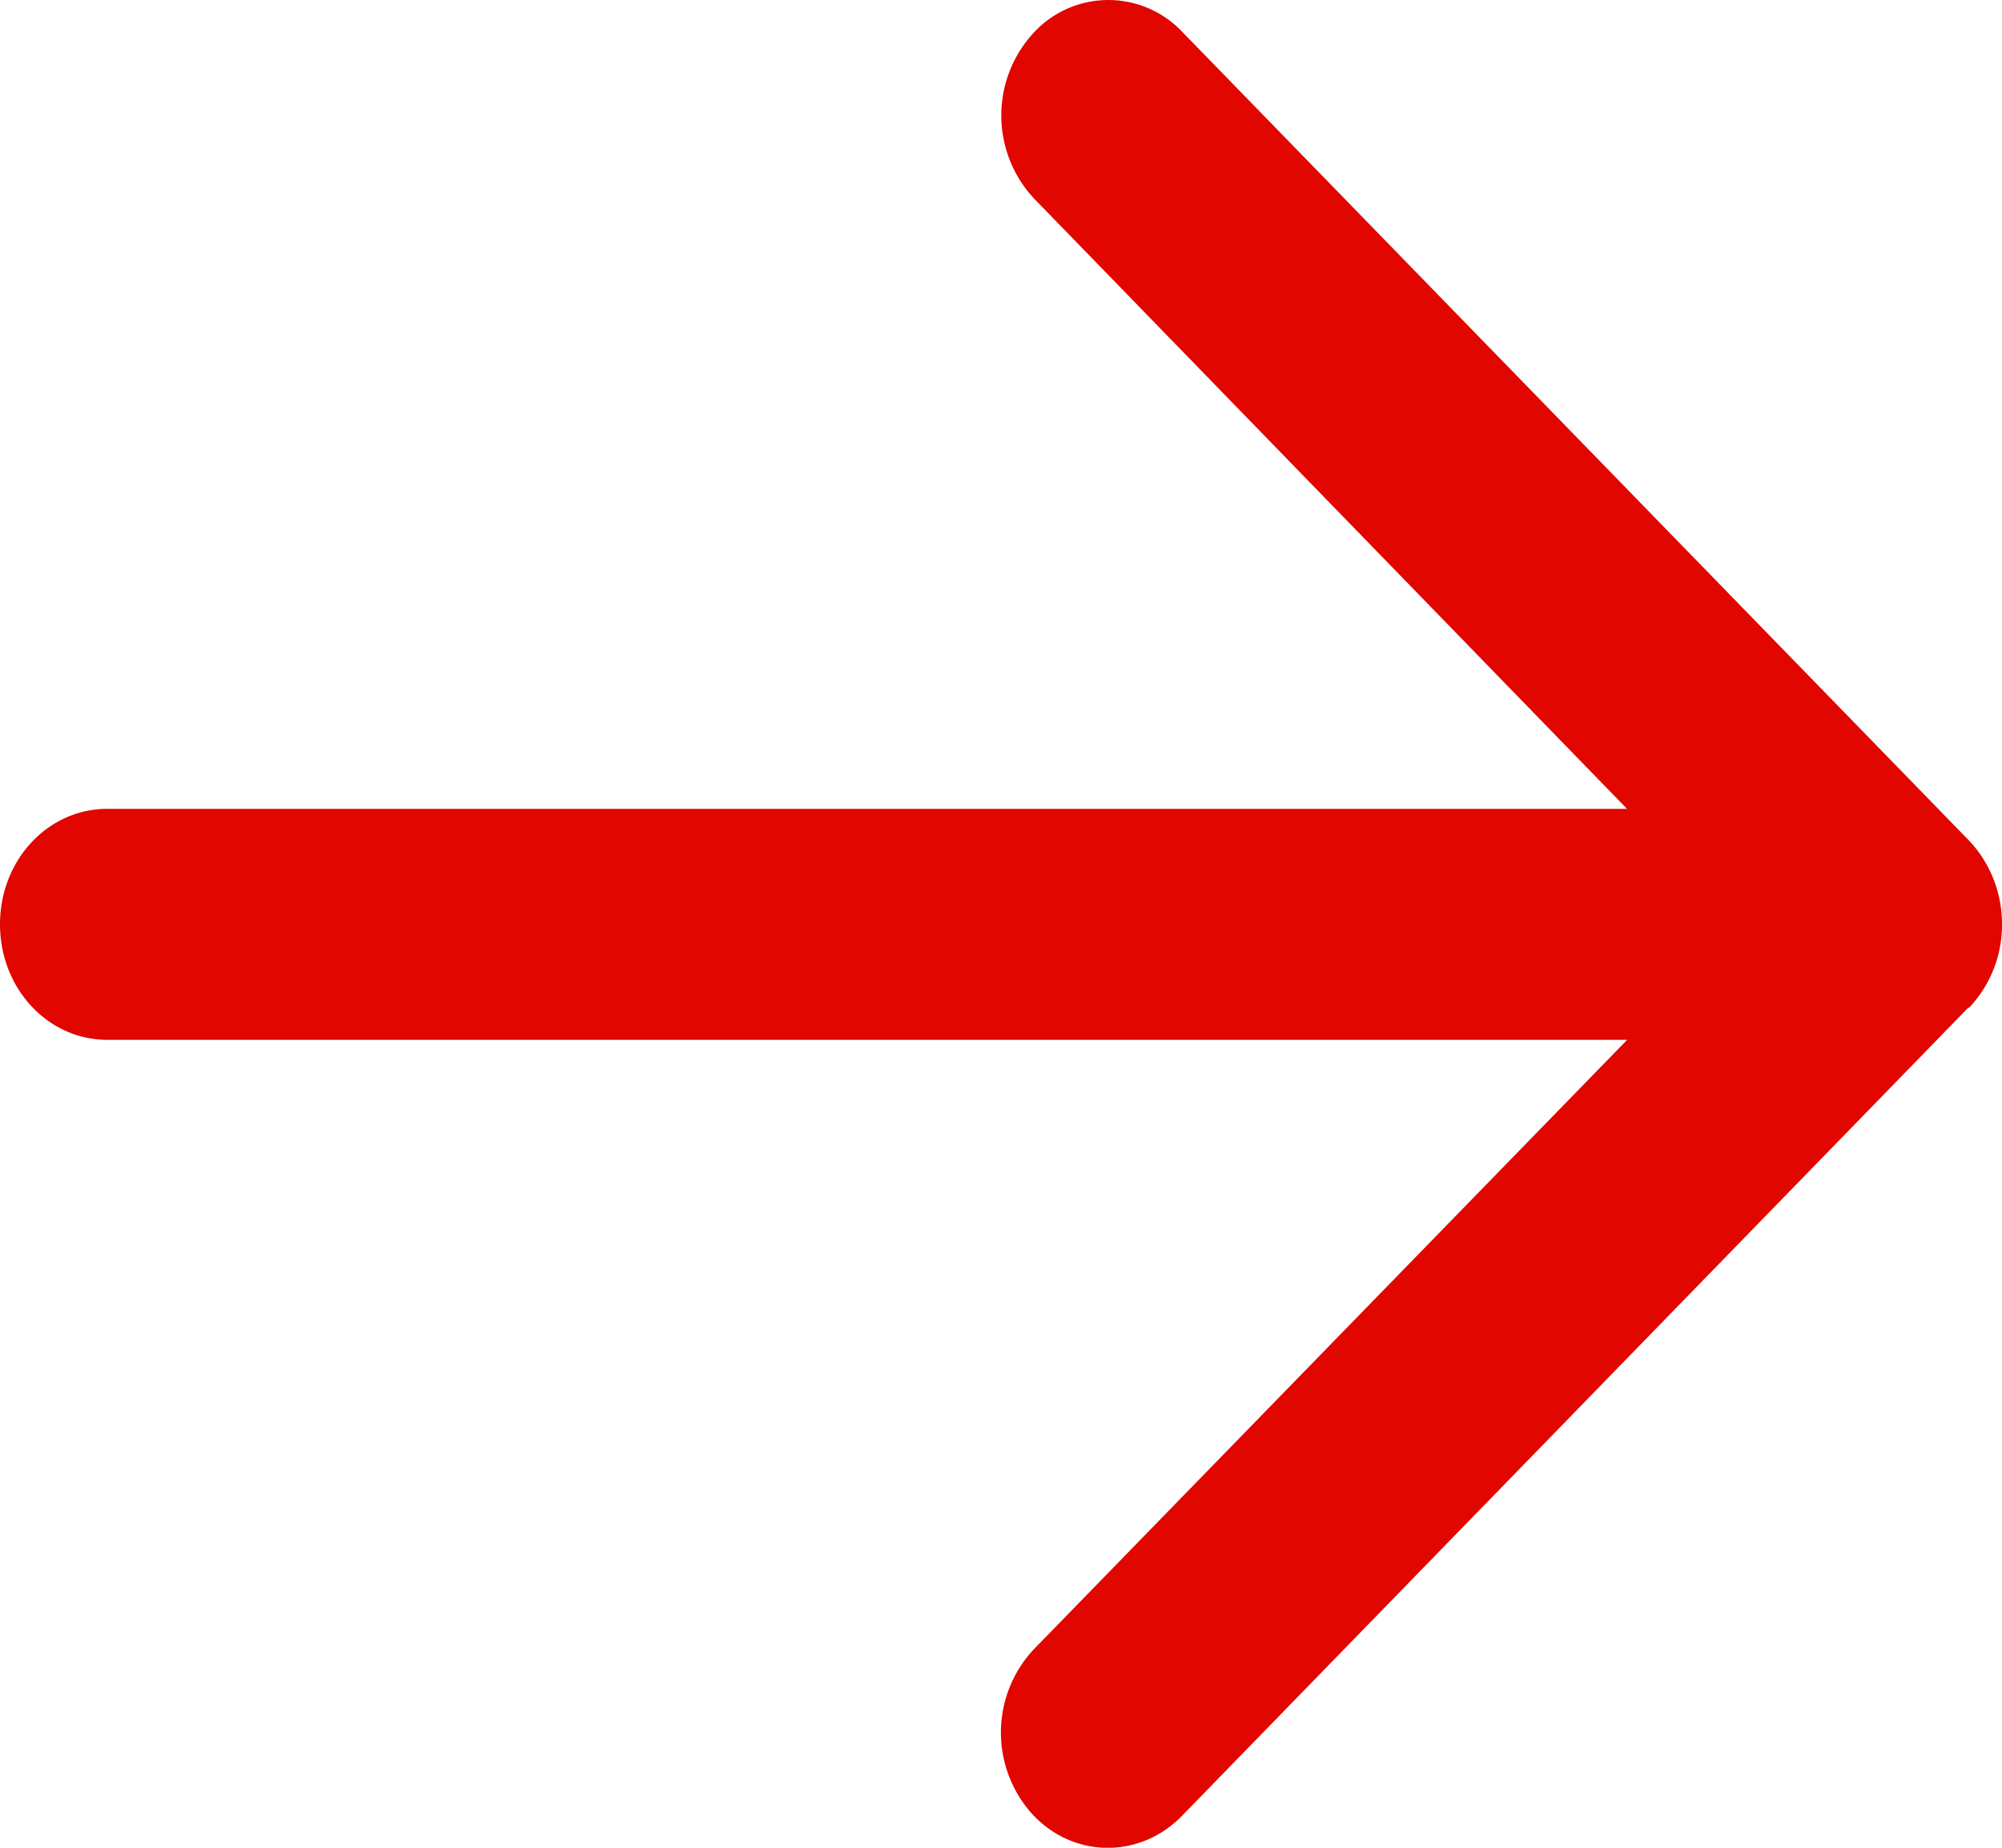 <svg width="13" height="12" viewBox="0 0 13 12" xmlns="http://www.w3.org/2000/svg">
    <path d="M12.785 6.546A.783.783 0 0 0 13 6.002c0-.206-.078-.4-.215-.544L7.678.208a.66.66 0 0 0-.984.025.791.791 0 0 0 .024 1.06l3.847 3.96H.696c-.386 0-.696.334-.696.75 0 .415.31.75.696.75h9.87l-3.851 3.956a.791.791 0 0 0-.023 1.06c.264.3.705.309.983.024l5.107-5.25.003.003z" fill="#e10600" fill-rule="nonzero"/>
</svg>

